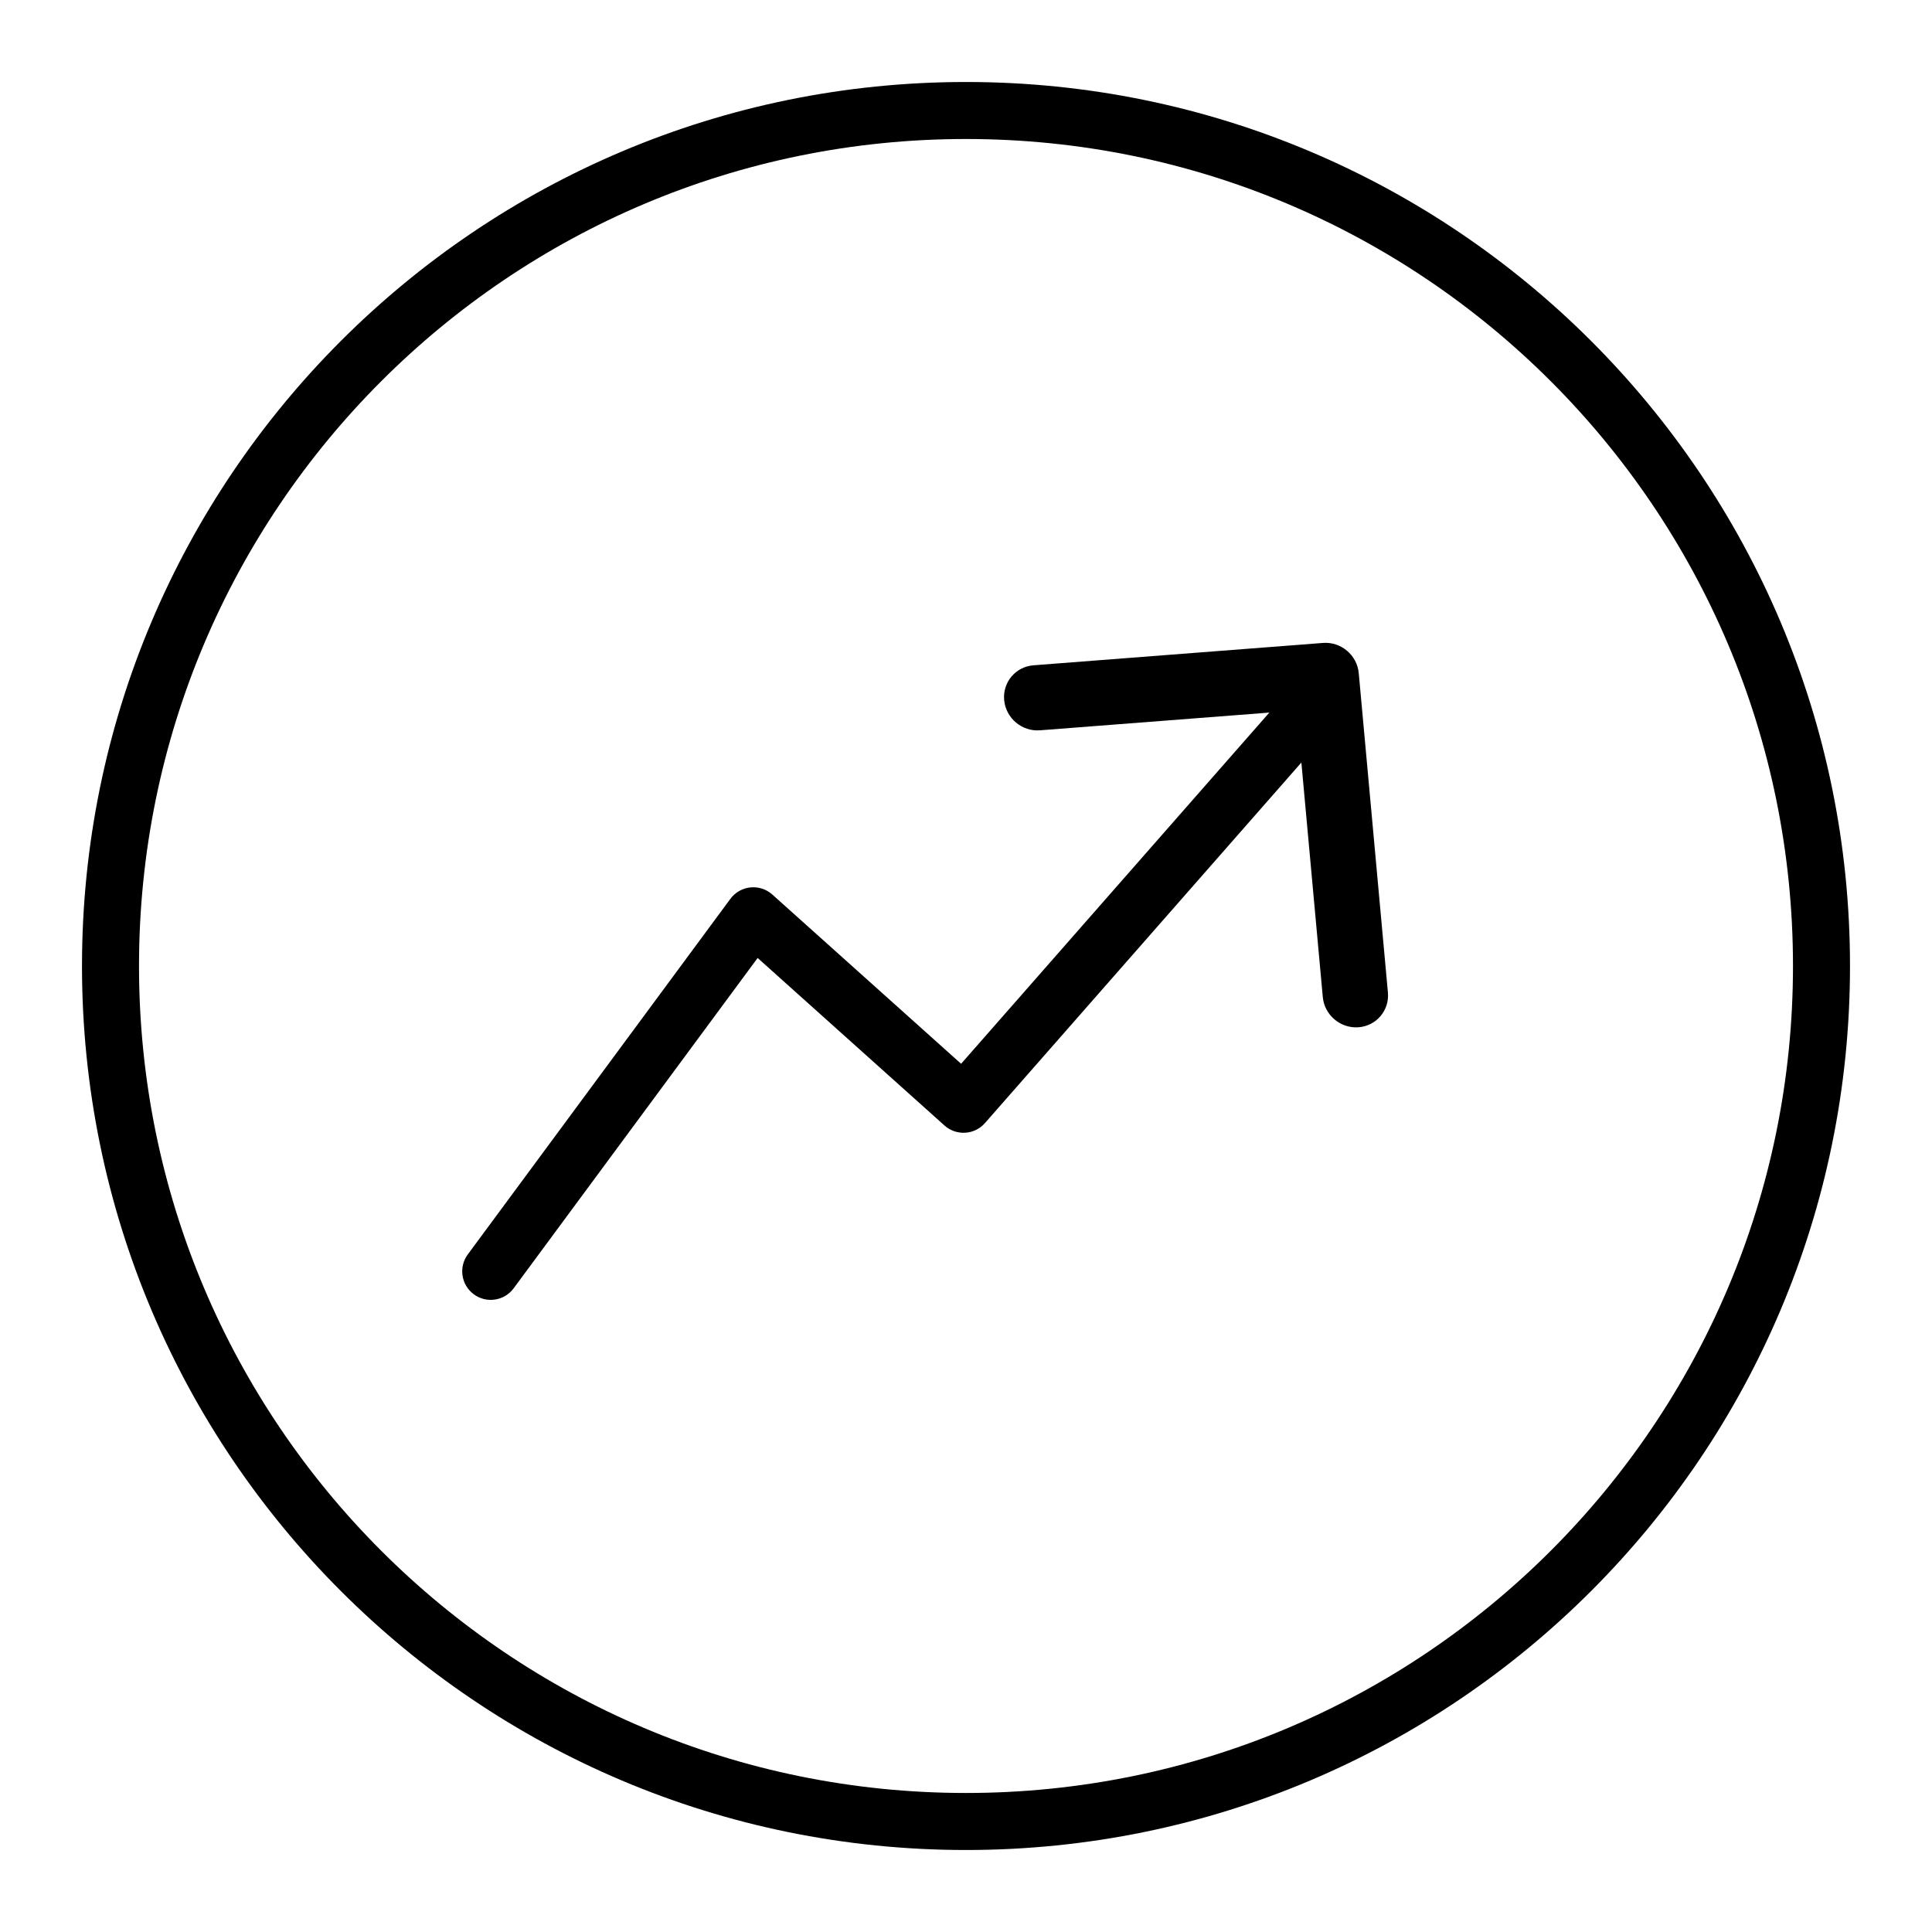 <?xml version="1.0" encoding="UTF-8"?>
<!-- Uploaded to: SVG Repo, www.svgrepo.com, Generator: SVG Repo Mixer Tools -->
<svg fill="#000000" width="800px" height="800px" version="1.1" viewBox="144 144 512 512" xmlns="http://www.w3.org/2000/svg">
 <g>
  <path d="m400 634.27c-129.39 0-234.27-104.89-234.27-234.27 0-129.39 104.89-234.27 234.27-234.27 129.38 0 234.27 104.89 234.27 234.27 0 129.38-104.89 234.27-234.27 234.27zm0-15.113c121.04 0 219.16-98.121 219.16-219.16 0-121.04-98.121-219.16-219.16-219.16-121.04 0-219.16 98.121-219.16 219.16 0 121.04 98.121 219.16 219.16 219.16z"/>
  <path d="m344.78 397.87-64.652 87.539c-2.481 3.359-7.211 4.07-10.566 1.59-3.359-2.481-4.07-7.211-1.59-10.566l69.586-94.227c2.648-3.586 7.805-4.113 11.125-1.137l50.02 44.844 84.602-96.395c2.754-3.137 7.527-3.449 10.664-0.695 3.137 2.754 3.449 7.527 0.695 10.664l-89.641 102.14c-2.773 3.16-7.594 3.449-10.727 0.641z"/>
  <path d="m419.6 337.54c-4.766 0.367-9.008-3.191-9.48-7.949-0.473-4.758 3.008-8.91 7.769-9.281l76.711-5.926c4.789-0.371 9.047 3.227 9.484 8.016l7.727 84.621c0.438 4.762-3.074 8.887-7.84 9.219-4.769 0.332-8.984-3.262-9.418-8.02l-6.938-75.938z"/>
 </g>
</svg>